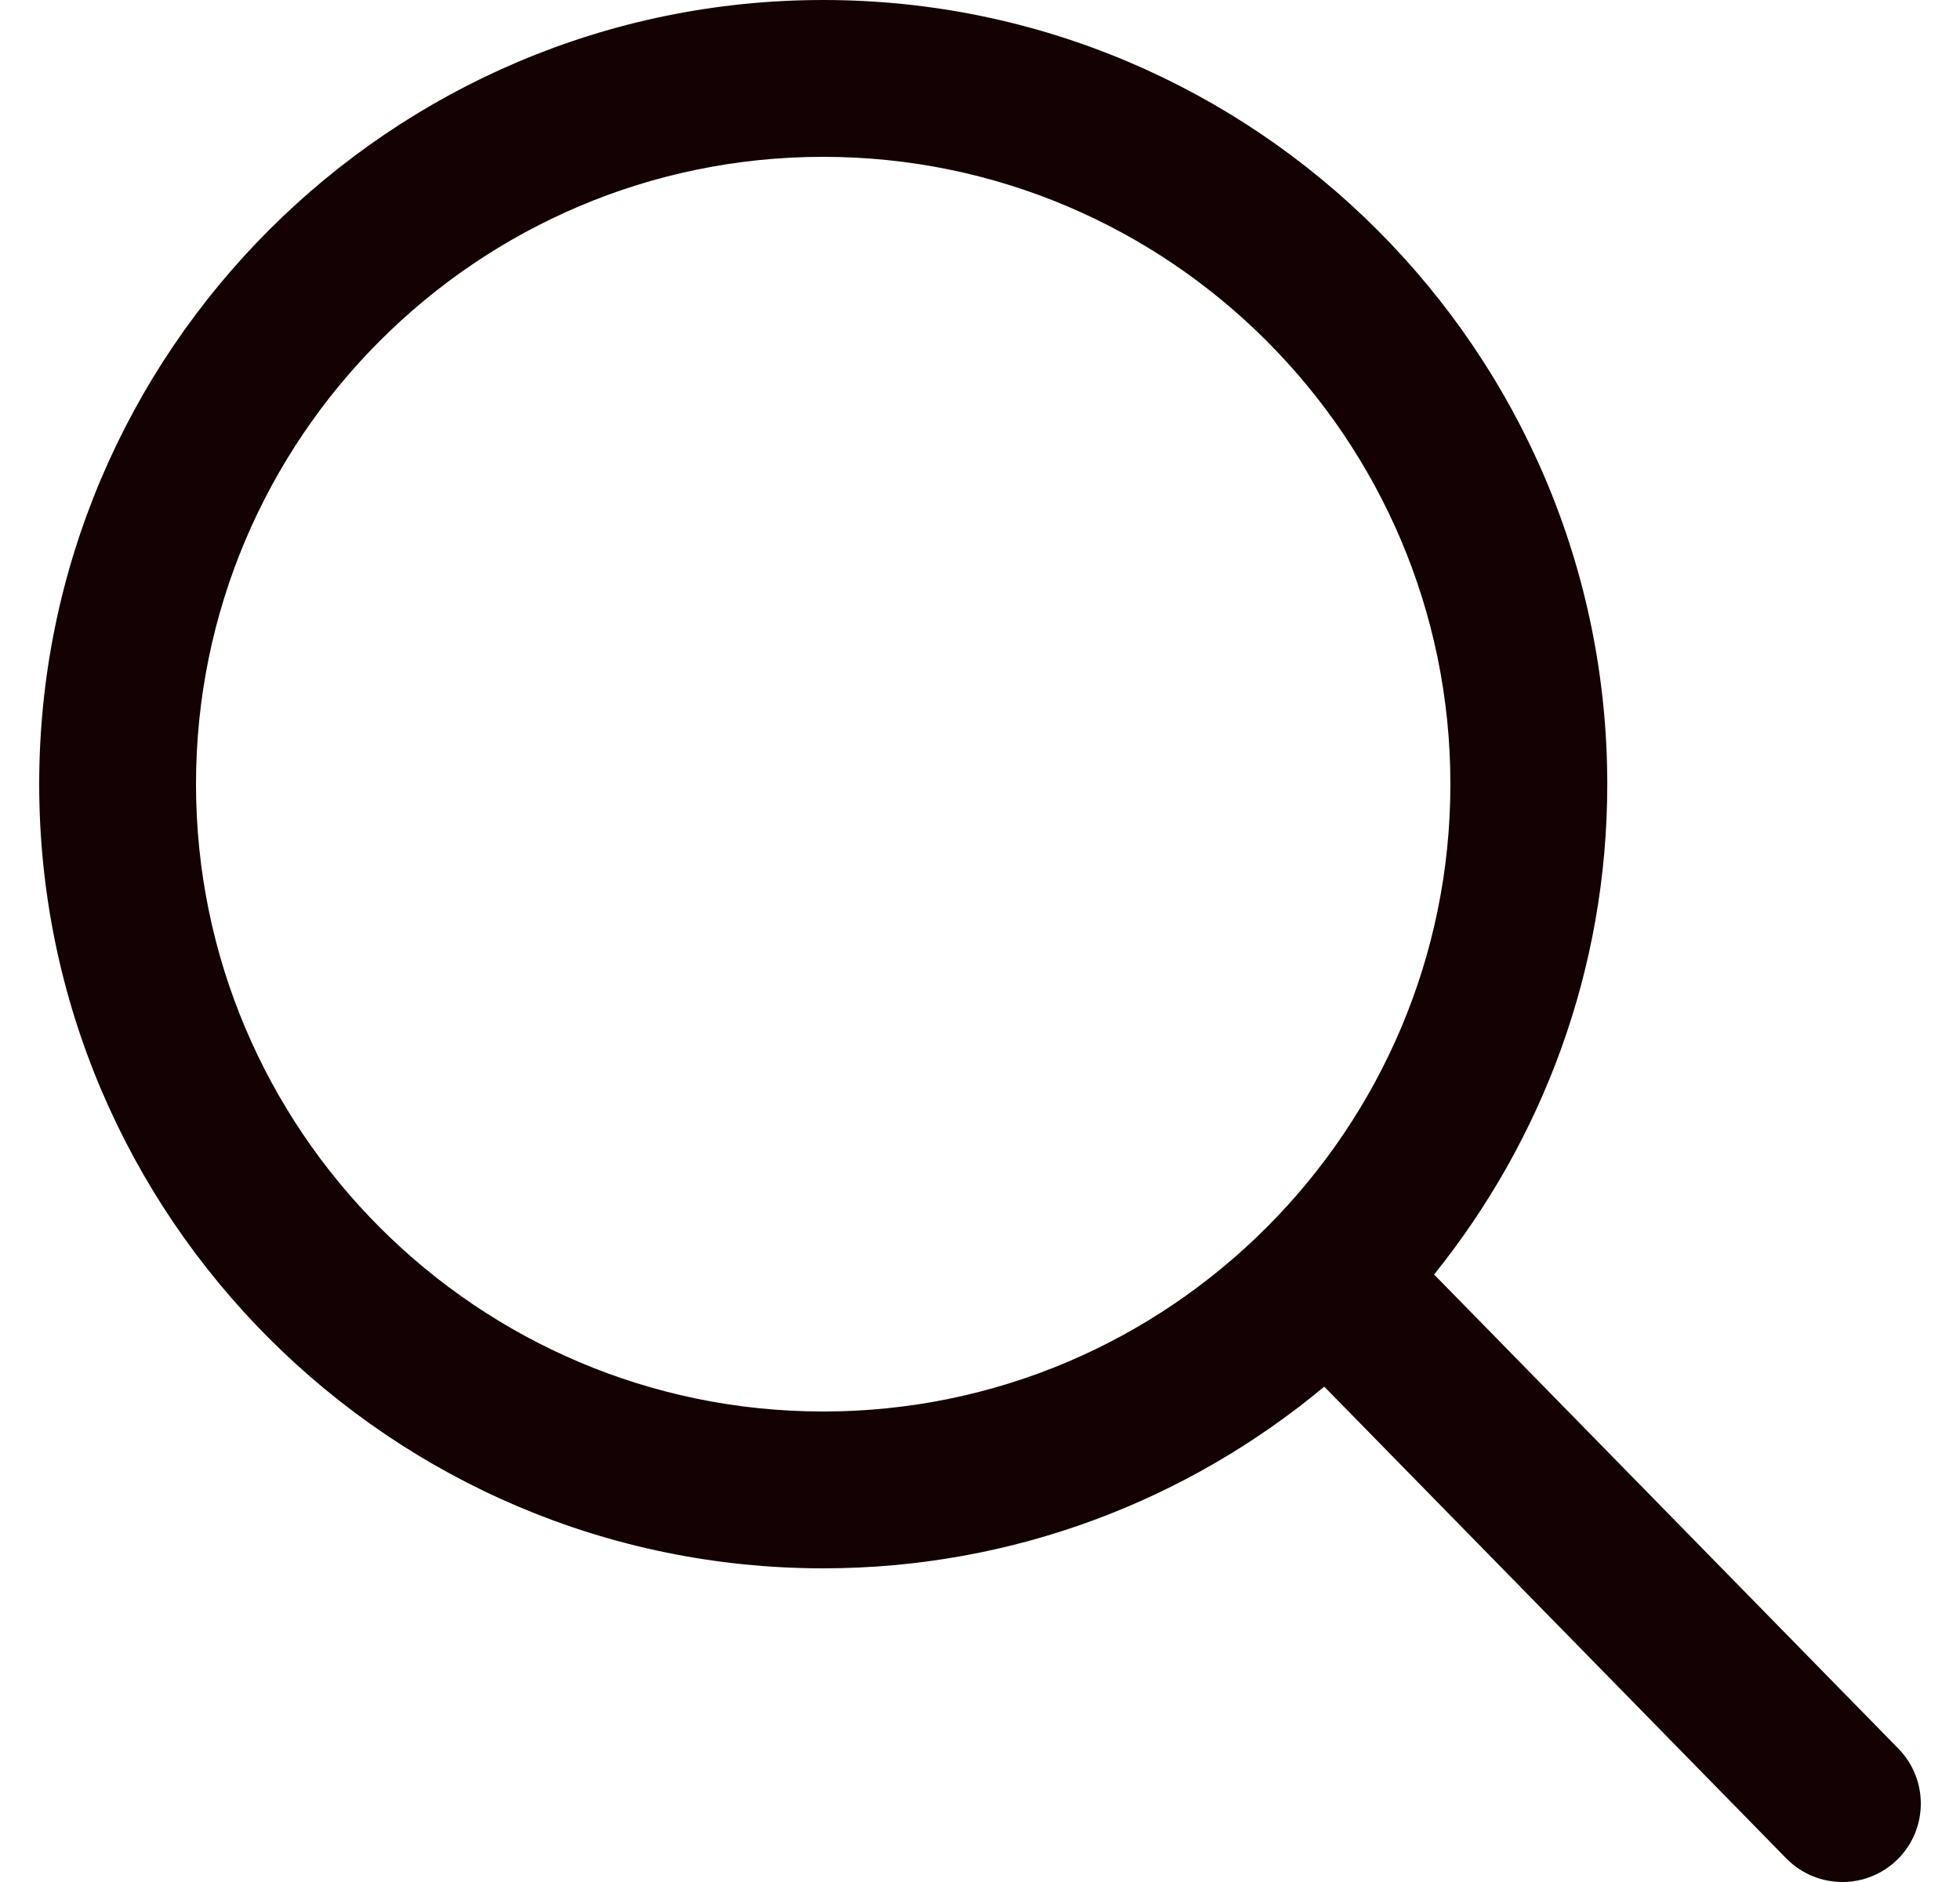<svg width="25" height="24" viewBox="0 0 25 24" fill="none" xmlns="http://www.w3.org/2000/svg">
    <g clip-path="url(#clip0_2884_30869)">
        <path d="M24.215 22.3L18.292 16.253C19.671 14.539 20.501 12.366 20.501 10C20.5 4.486 16.014 0 10.5 0C4.986 0 0.5 4.486 0.5 10C0.5 15.514 4.986 20 10.5 20C12.929 20 15.156 19.128 16.891 17.683L22.785 23.7C22.981 23.899 23.24 24 23.5 24C23.753 24 24.005 23.905 24.2 23.715C24.595 23.328 24.6 22.694 24.215 22.3ZM10.5 18C6.089 18 2.5 14.411 2.5 10C2.5 5.589 6.089 2 10.5 2C14.911 2 18.5 5.589 18.5 10C18.5 14.411 14.911 18 10.5 18Z" fill="#130103"/>
    </g>
    <defs>
        <clipPath id="clip0_2884_30869">
            <rect width="24" height="24" fill="white" transform="translate(0.5)"/>
        </clipPath>
    </defs>
</svg>